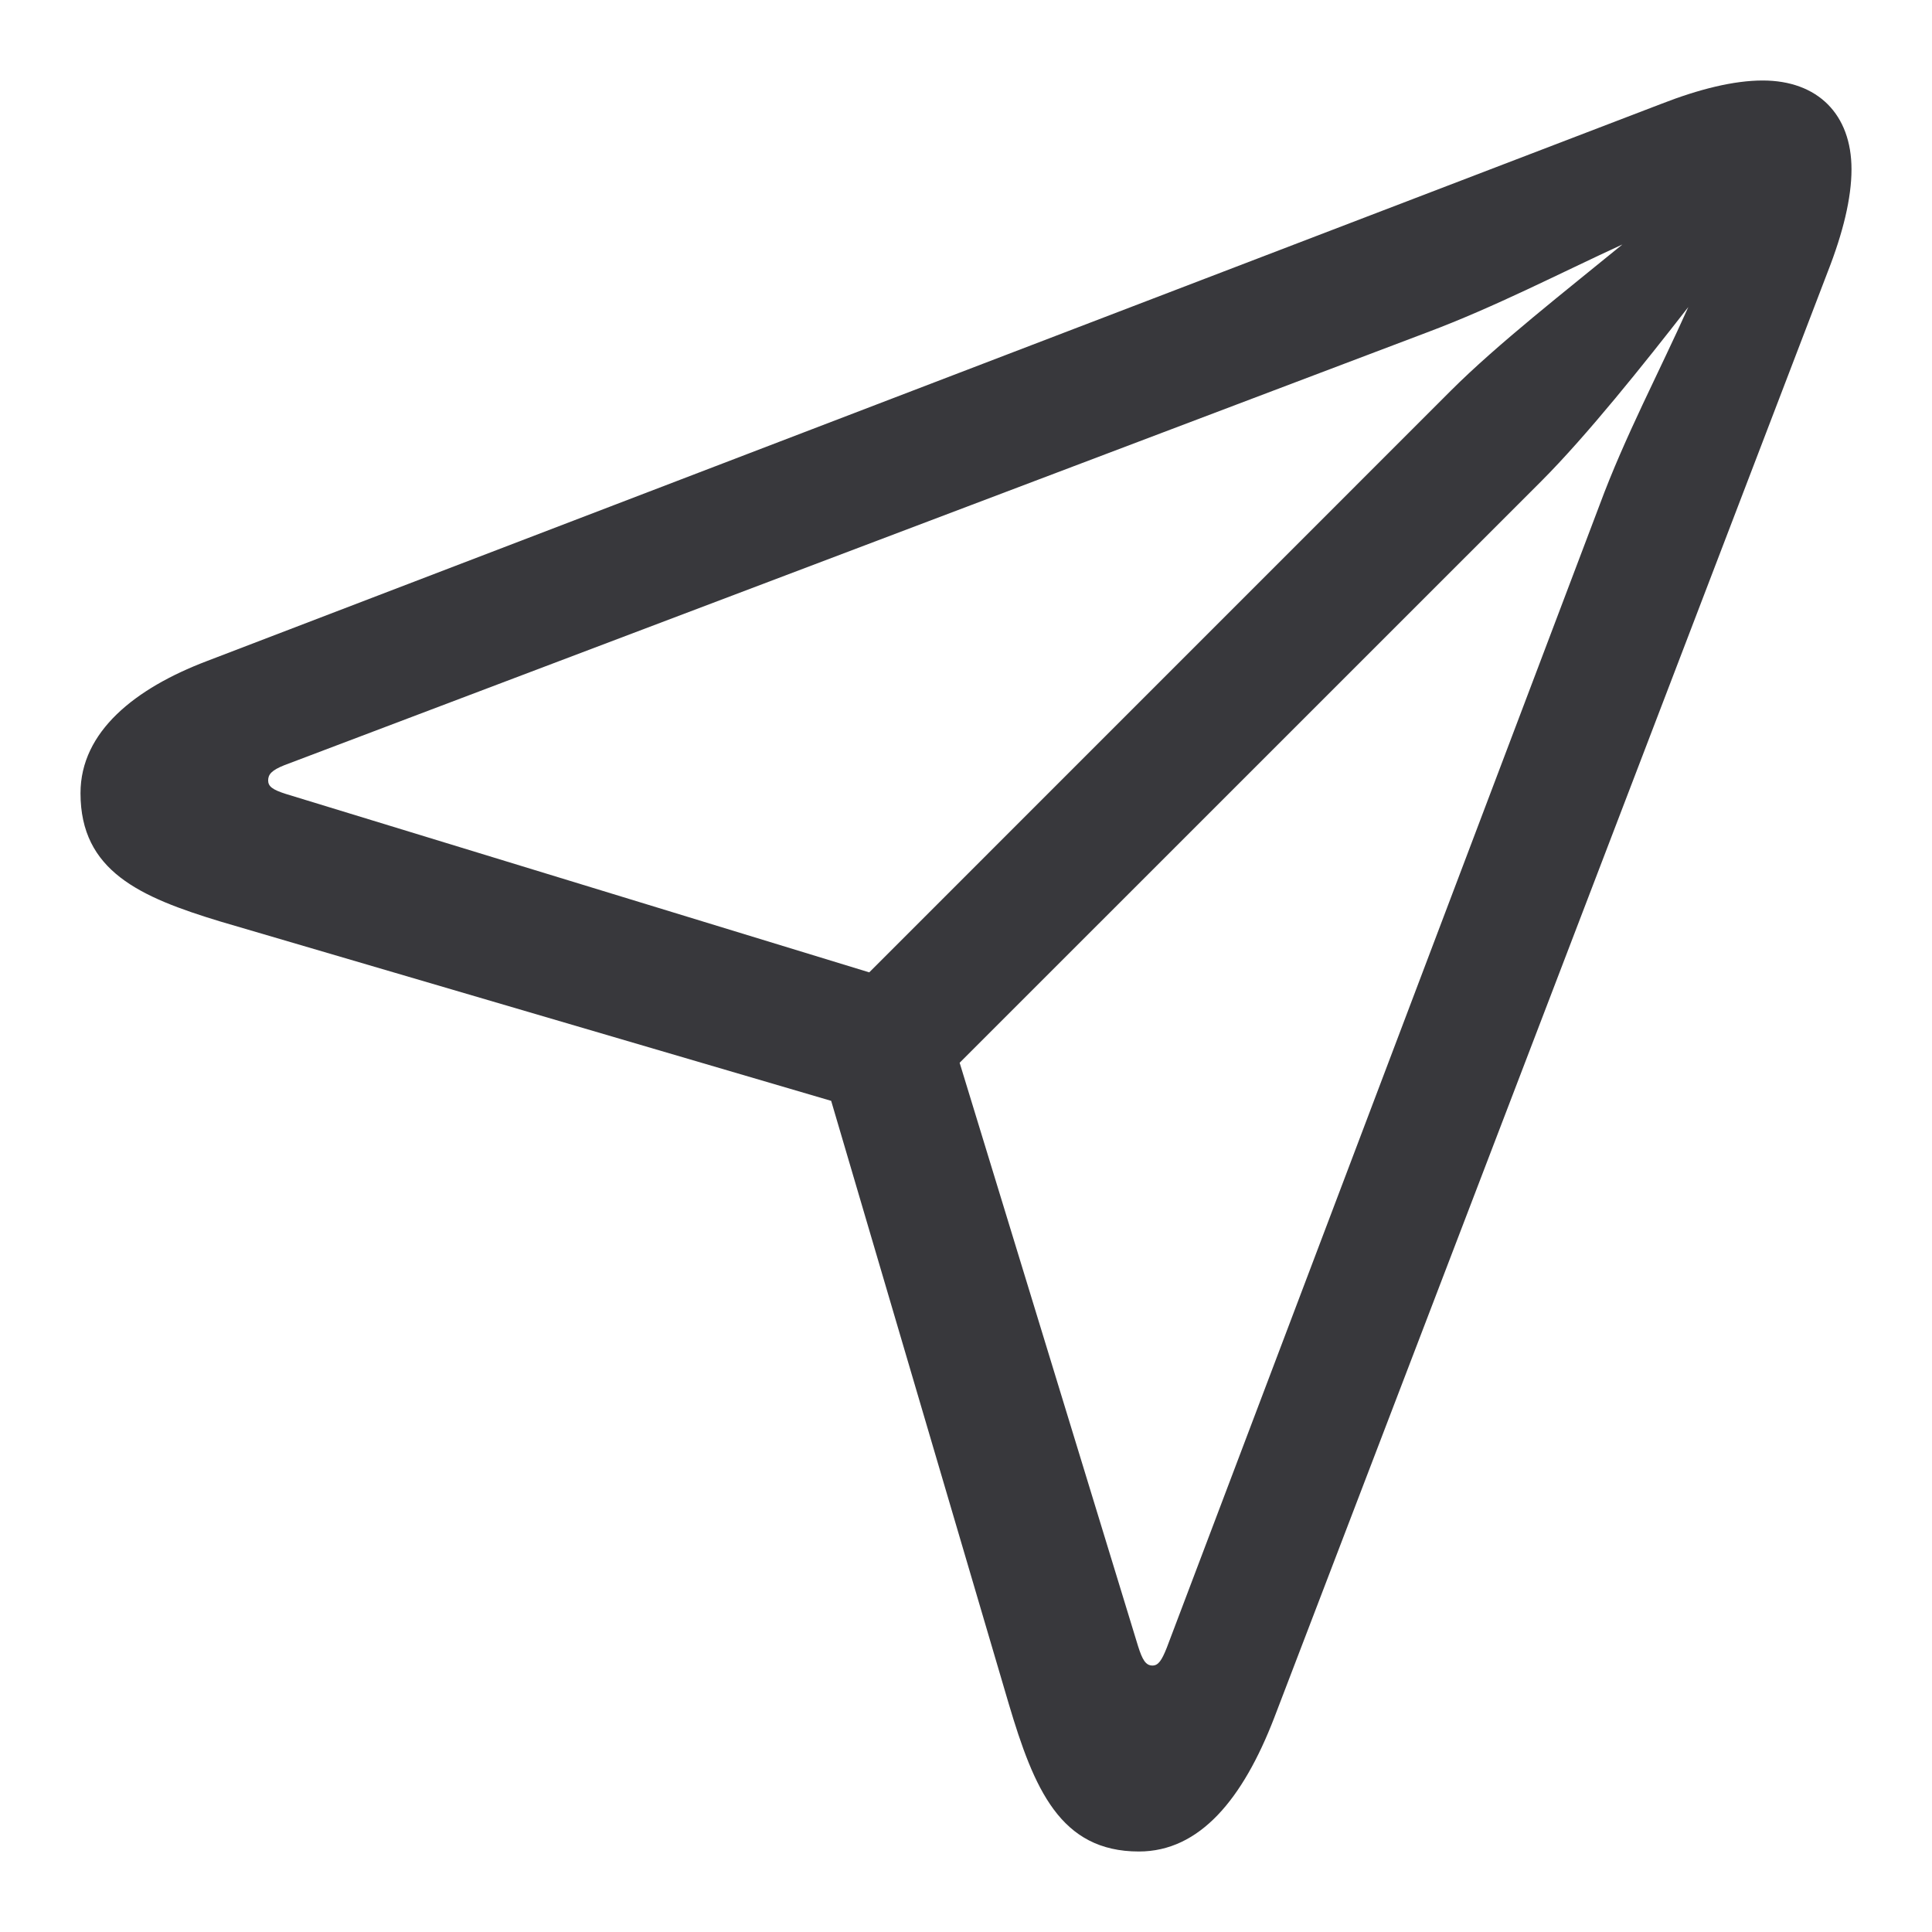 <svg width="24" height="24" viewBox="0 0 24 24" fill="none" xmlns="http://www.w3.org/2000/svg">
<path d="M14.148 23C14.903 23 15.439 22.349 15.828 21.341L22.706 3.373C22.895 2.89 23 2.46 23 2.103C23 1.42 22.58 1 21.897 1C21.54 1 21.11 1.105 20.627 1.294L2.565 8.214C1.683 8.55 1 9.086 1 9.853C1 10.819 1.735 11.144 2.743 11.449L10.325 13.675L12.53 21.162C12.845 22.223 13.171 23 14.148 23ZM10.798 12.079L3.552 9.863C3.384 9.81 3.331 9.768 3.331 9.695C3.331 9.621 3.373 9.569 3.531 9.506L17.728 4.129C18.569 3.814 19.377 3.394 20.154 3.037C19.461 3.604 18.6 4.276 18.022 4.854L10.798 12.079ZM14.316 20.69C14.232 20.69 14.19 20.616 14.137 20.448L11.921 13.202L19.146 5.978C19.713 5.41 20.417 4.528 20.973 3.814C20.616 4.612 20.186 5.421 19.871 6.272L14.494 20.469C14.431 20.627 14.389 20.69 14.316 20.69Z" fill="#16161A" fill-opacity="0.85"/>
</svg>
